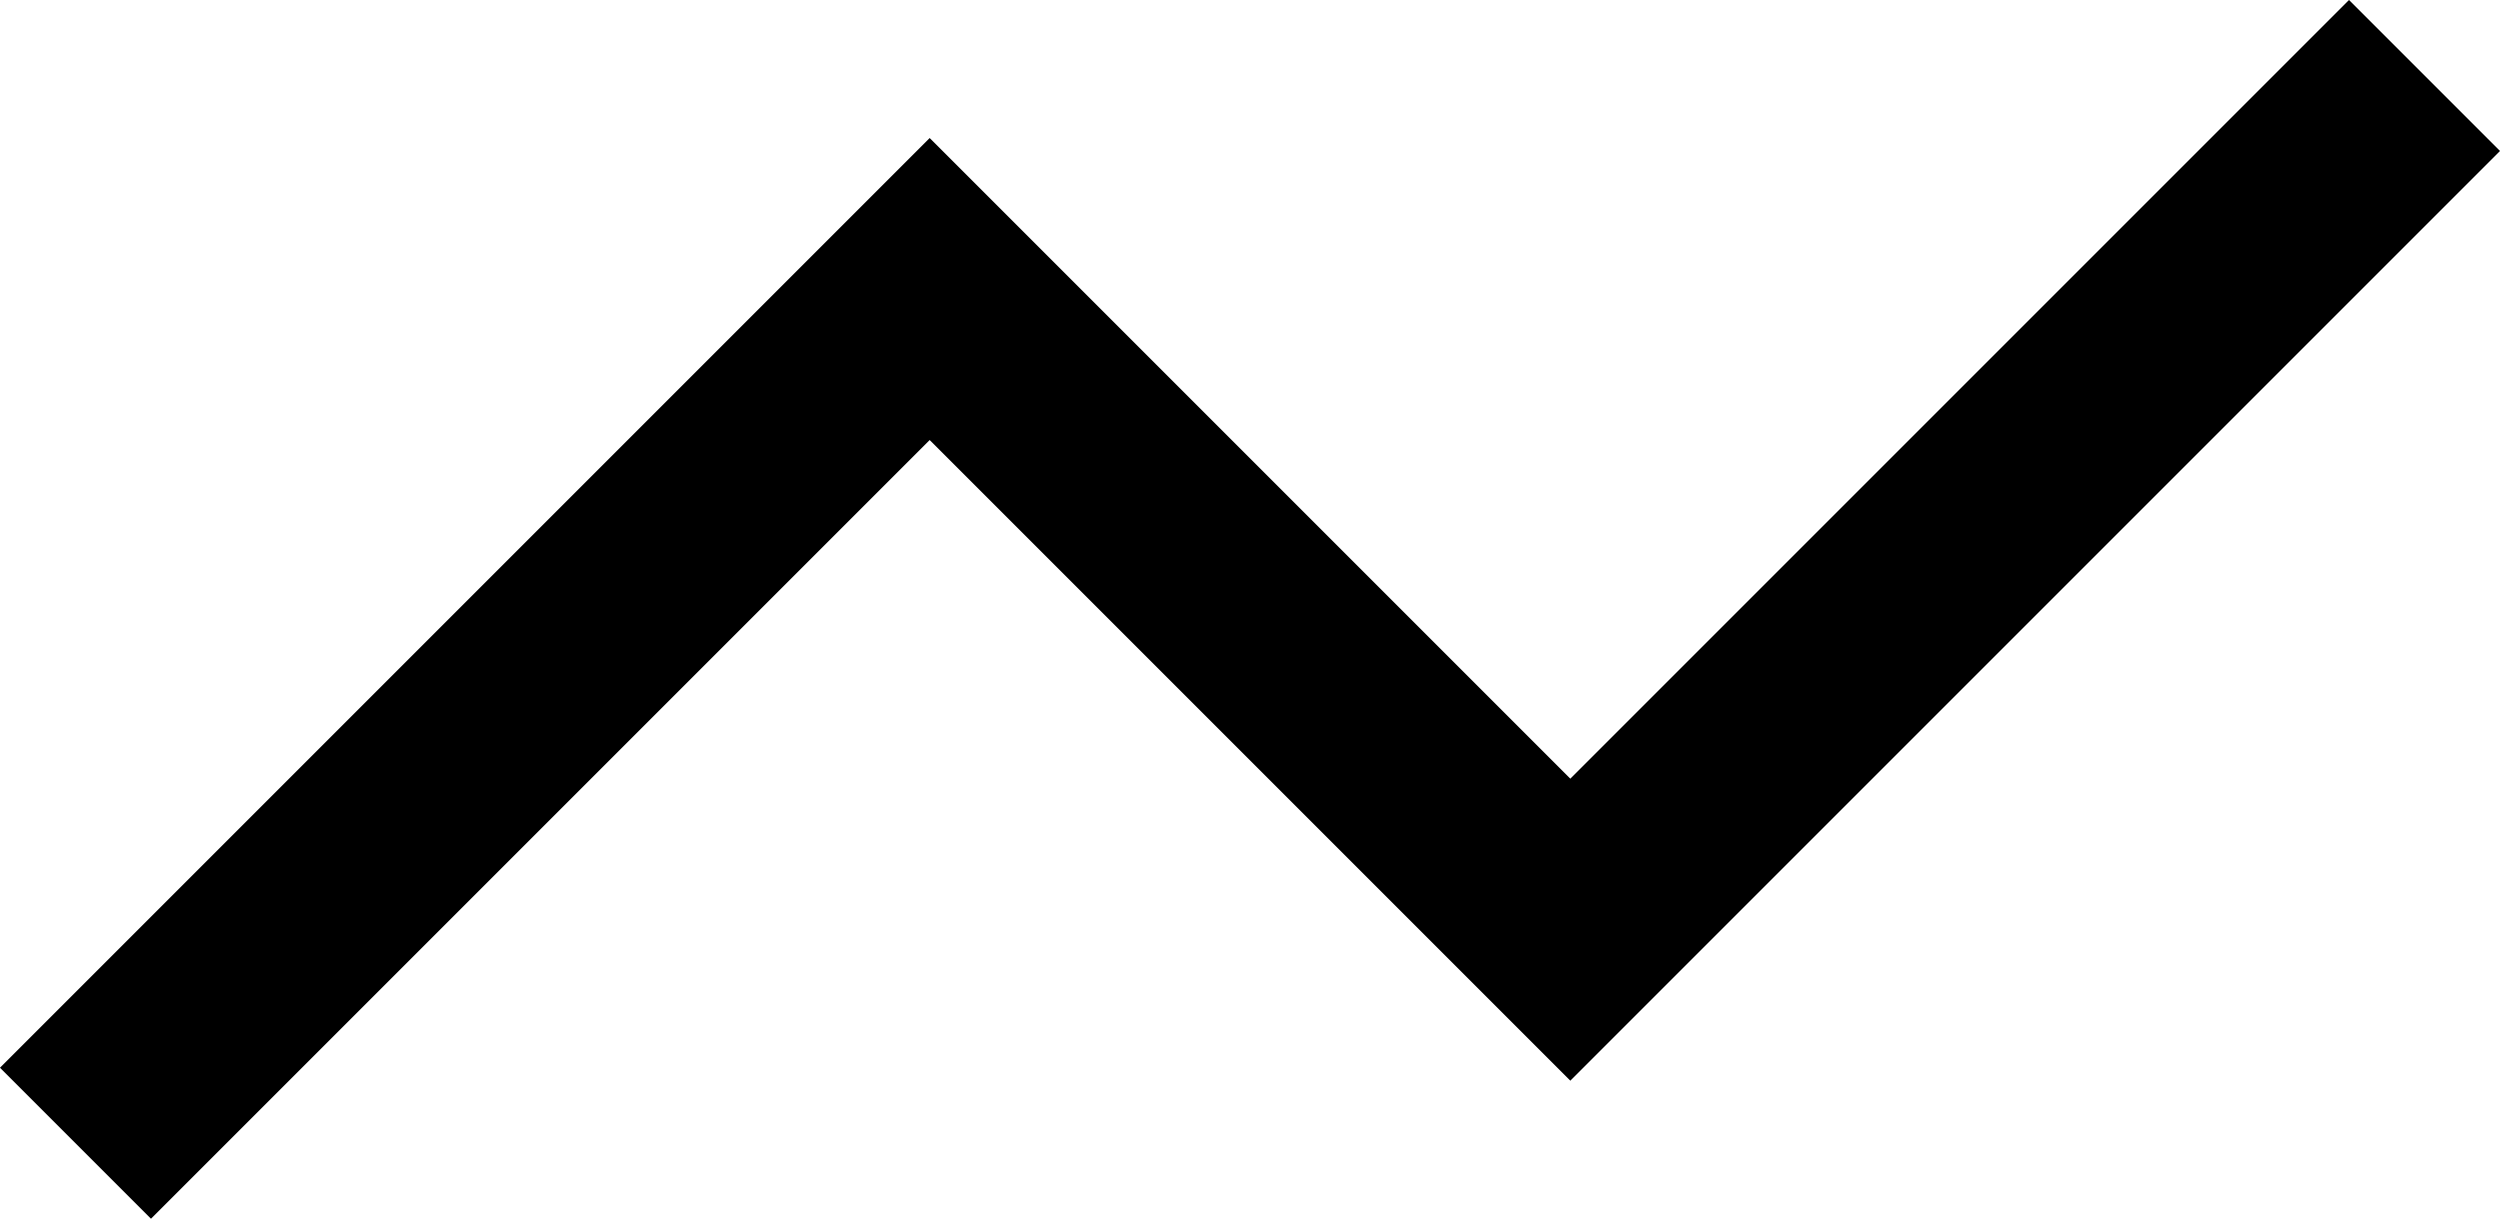 <svg xmlns="http://www.w3.org/2000/svg" width="23.414" height="11.414" viewBox="0 0 23.414 11.414"><path fill="none" stroke="currentColor" stroke-miterlimit="10" stroke-width="2" d="m.707 10.707 8-8 6 6 8-8"></path></svg>